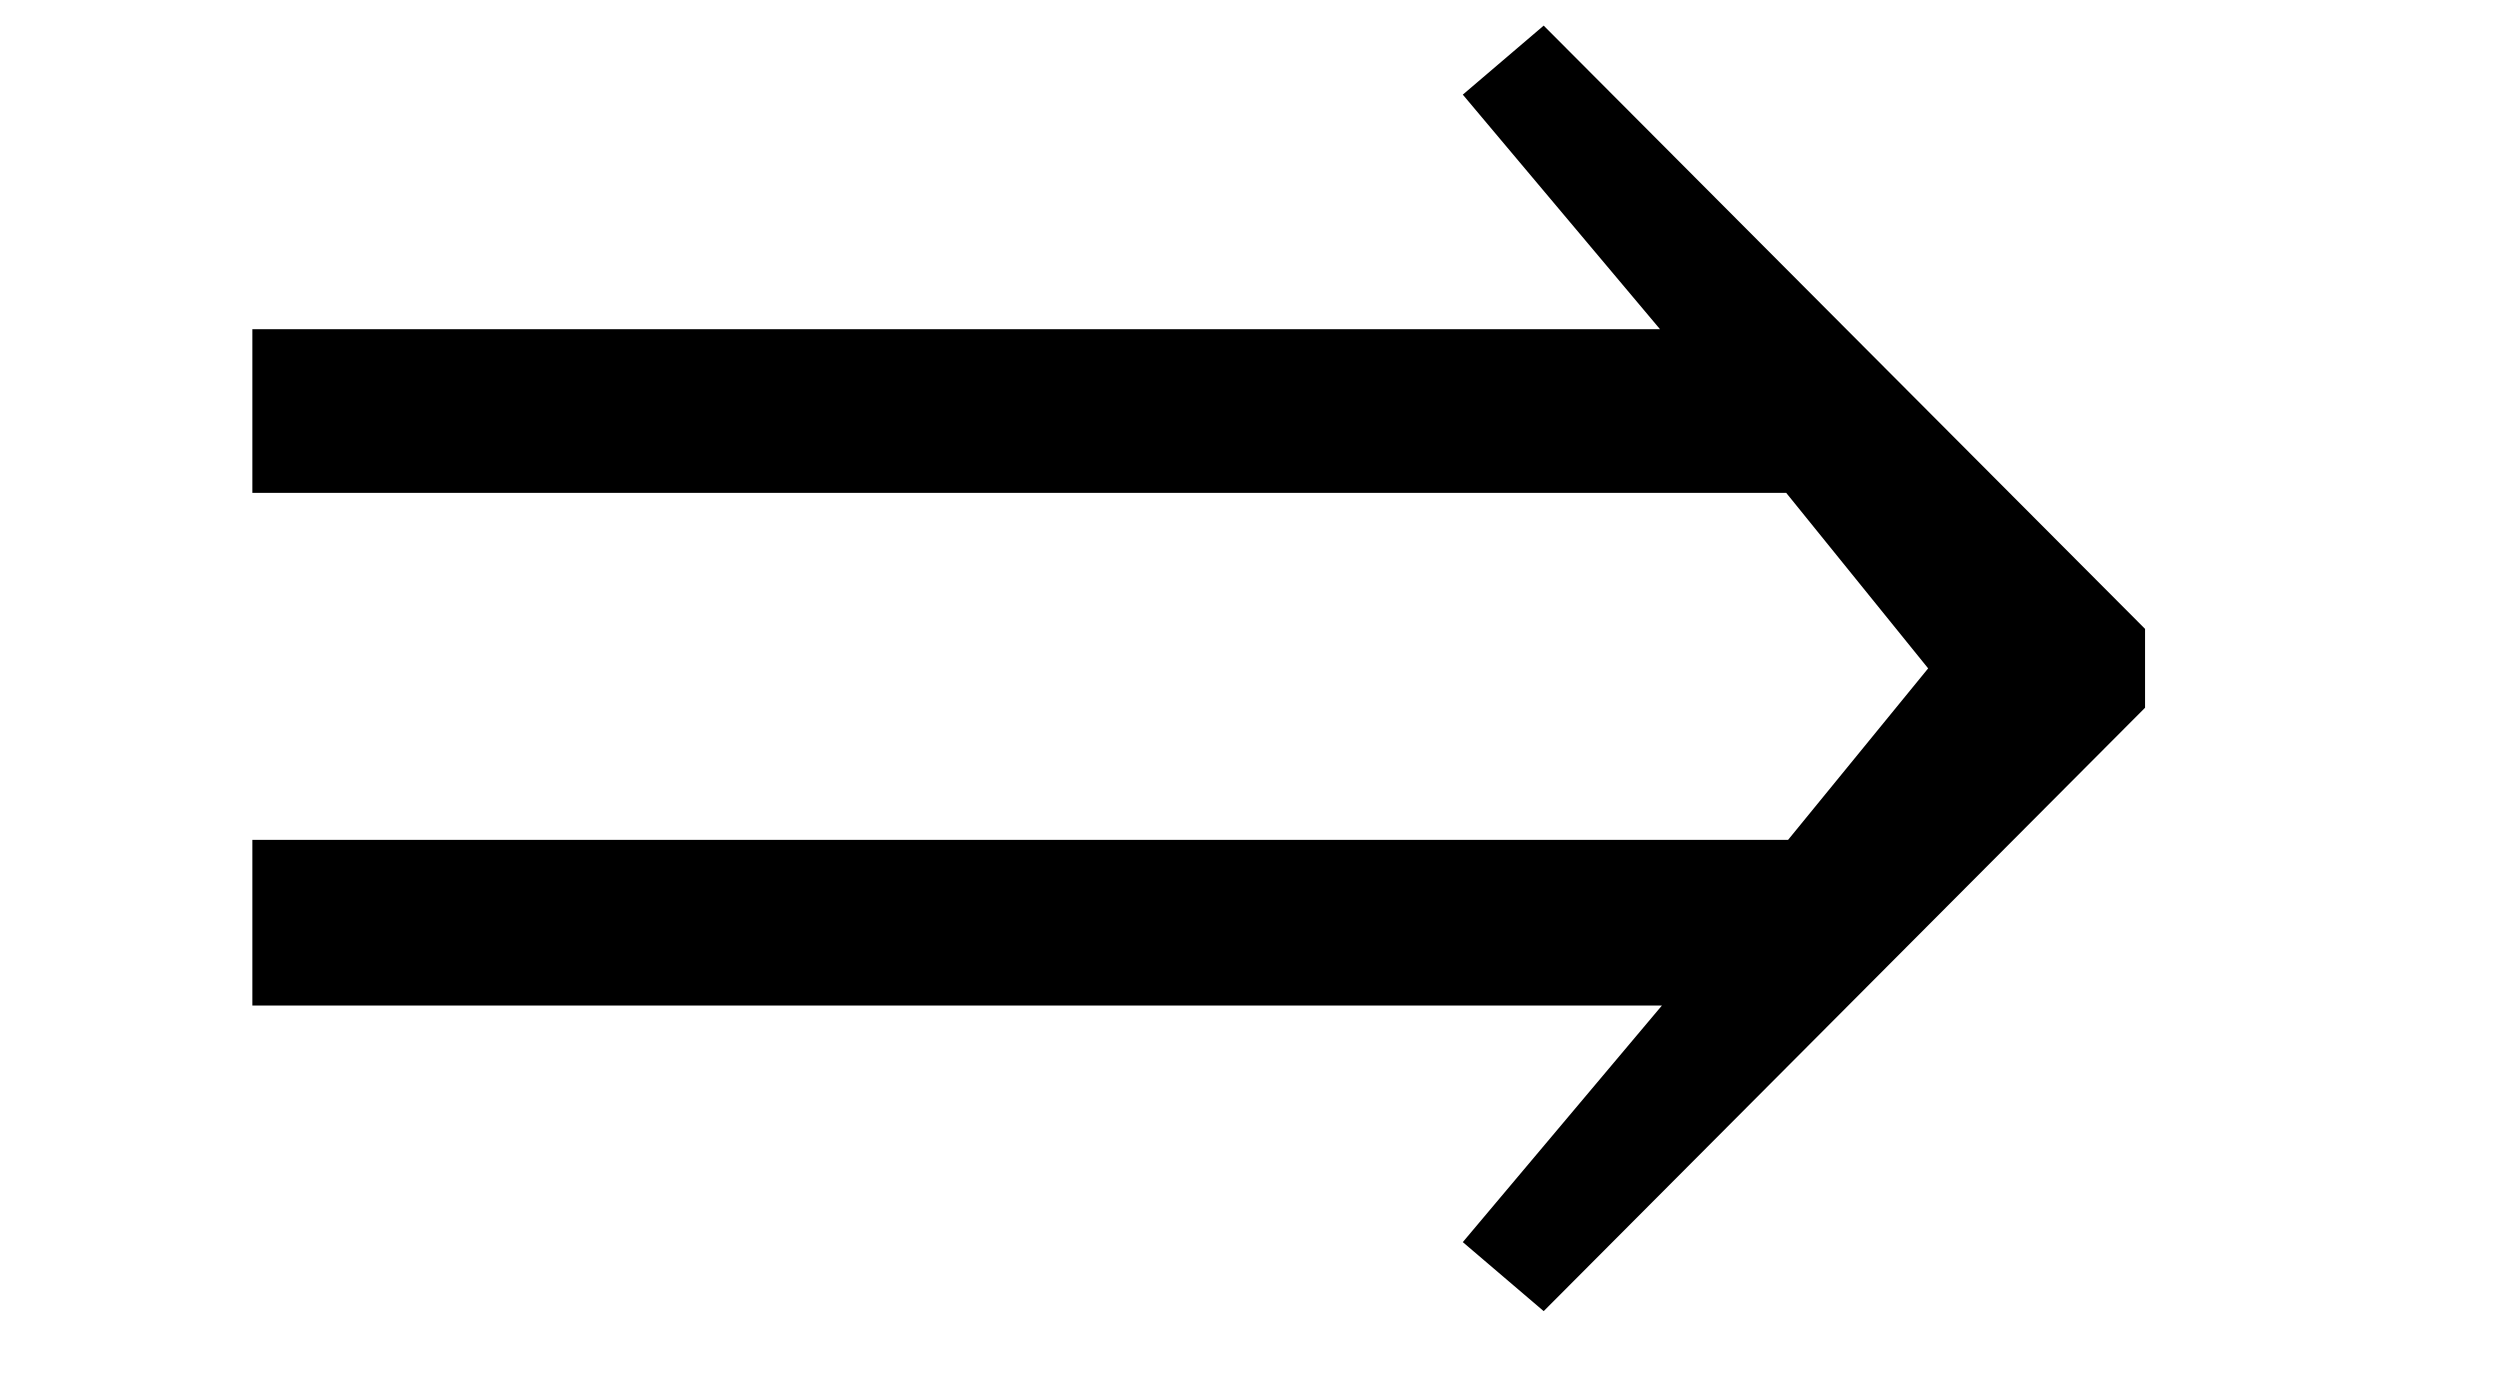 <?xml version="1.0" encoding="UTF-8" standalone="no"?><svg xmlns="http://www.w3.org/2000/svg" xmlns:xlink="http://www.w3.org/1999/xlink" stroke-dasharray="none" shape-rendering="auto" font-family="'Dialog'" width="19.813" text-rendering="auto" fill-opacity="1" contentScriptType="text/ecmascript" color-interpolation="auto" color-rendering="auto" preserveAspectRatio="xMidYMid meet" font-size="12" fill="black" stroke="black" image-rendering="auto" stroke-miterlimit="10" zoomAndPan="magnify" version="1.0" stroke-linecap="square" stroke-linejoin="miter" contentStyleType="text/css" font-style="normal" height="11" stroke-width="1" stroke-dashoffset="0" font-weight="normal" stroke-opacity="1" y="0"><!--Converted from MathML using JEuclid--><defs id="genericDefs"/><g><g text-rendering="optimizeLegibility" transform="translate(0.812,11)" color-rendering="optimizeQuality" color-interpolation="linearRGB" image-rendering="optimizeQuality"><path d="M1.188 -4.344 L13.359 -4.344 L14.469 -5.703 L13.344 -7.094 L1.188 -7.094 L1.188 -8.391 L12.344 -8.391 L10.781 -10.25 L11.422 -10.797 L16.188 -6.016 L16.188 -5.391 L11.422 -0.609 L10.781 -1.156 L12.359 -3.031 L1.188 -3.031 L1.188 -4.344 Z" stroke="none"/></g></g></svg>